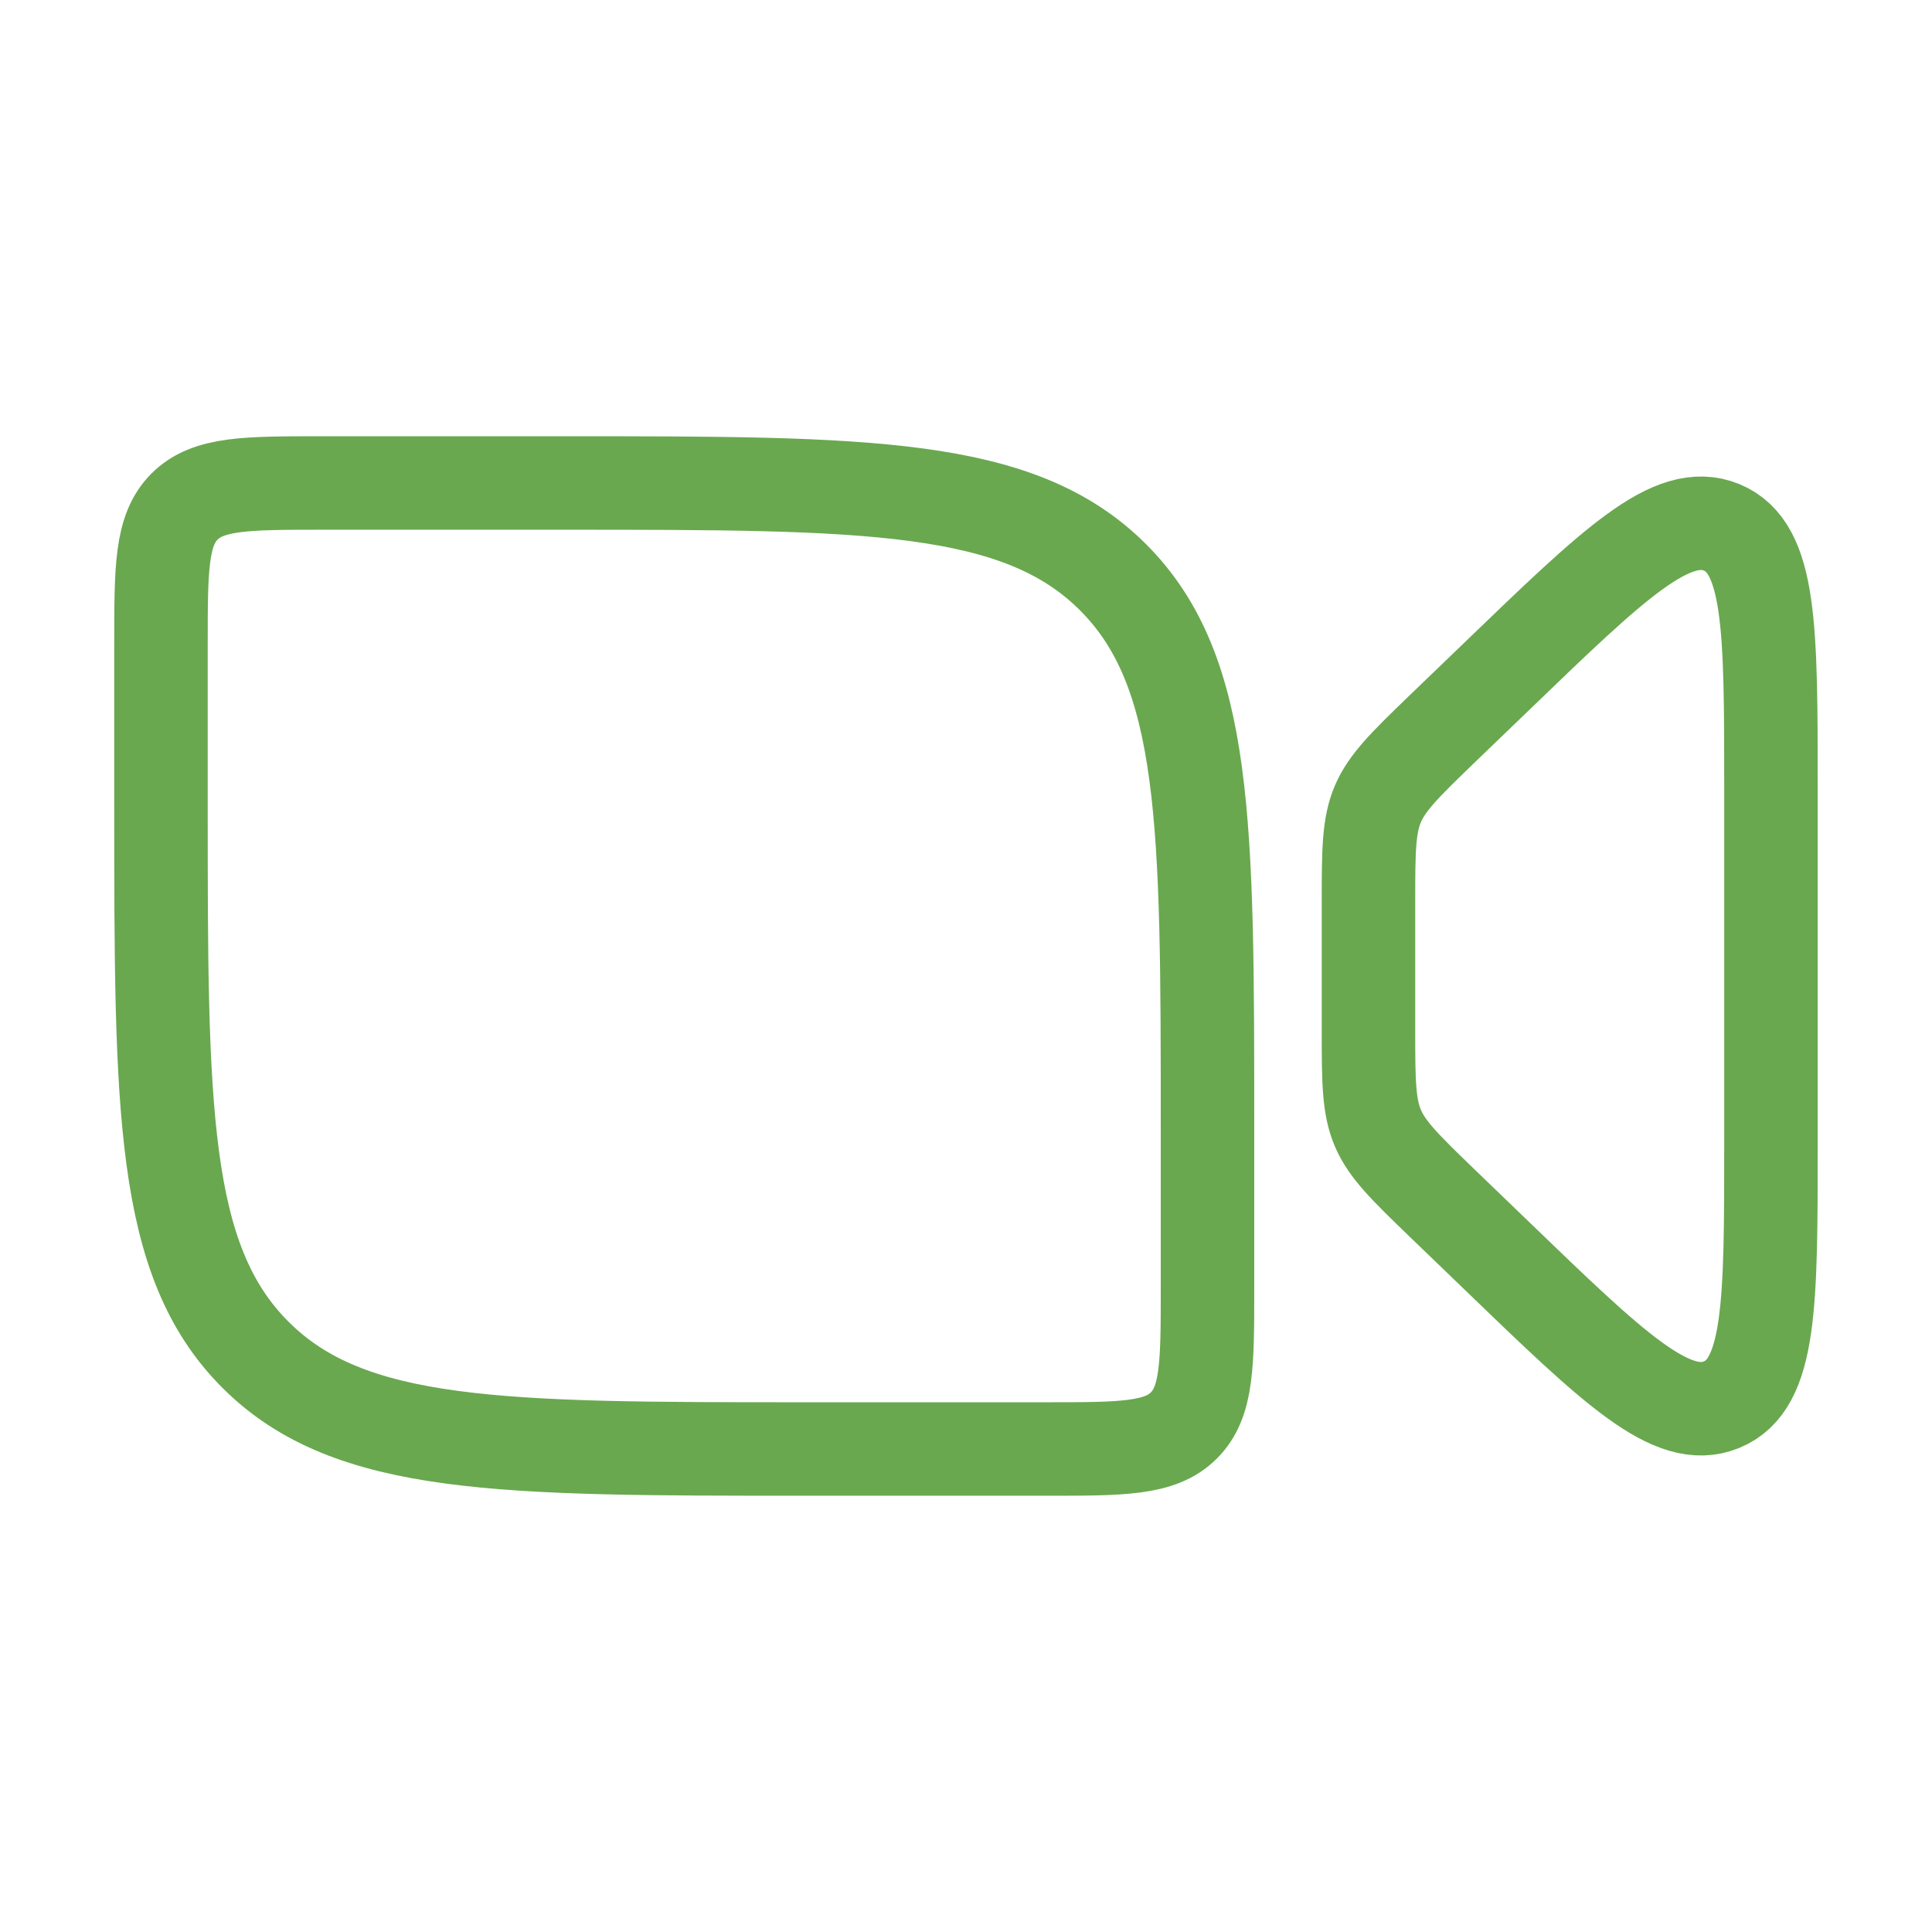 <svg width="31" height="31" viewBox="0 0 31 31" fill="none" xmlns="http://www.w3.org/2000/svg">
<path d="M2.583 12.917V10.333C2.583 9.115 2.583 8.507 2.961 8.128C3.34 7.75 3.948 7.75 5.166 7.75H9.041C13.912 7.75 16.348 7.75 17.861 9.264C19.373 10.778 19.375 13.213 19.375 18.083V20.667C19.375 21.885 19.375 22.493 18.996 22.872C18.618 23.25 18.009 23.25 16.791 23.25H12.916C8.045 23.25 5.609 23.25 4.097 21.736C2.584 20.222 2.583 17.788 2.583 12.917ZM23.12 11.715L24.025 10.844C25.898 9.038 26.833 8.135 27.625 8.462C28.416 8.789 28.416 10.079 28.416 12.658V18.342C28.416 20.921 28.416 22.212 27.625 22.538C26.833 22.865 25.896 21.962 24.025 20.157L23.12 19.285C21.974 18.179 21.958 18.142 21.958 16.563V14.437C21.958 12.858 21.974 12.822 23.12 11.715Z" stroke="#69A84F" stroke-width="1.5" stroke-linecap="round" stroke-linejoin="round"/>
</svg>
